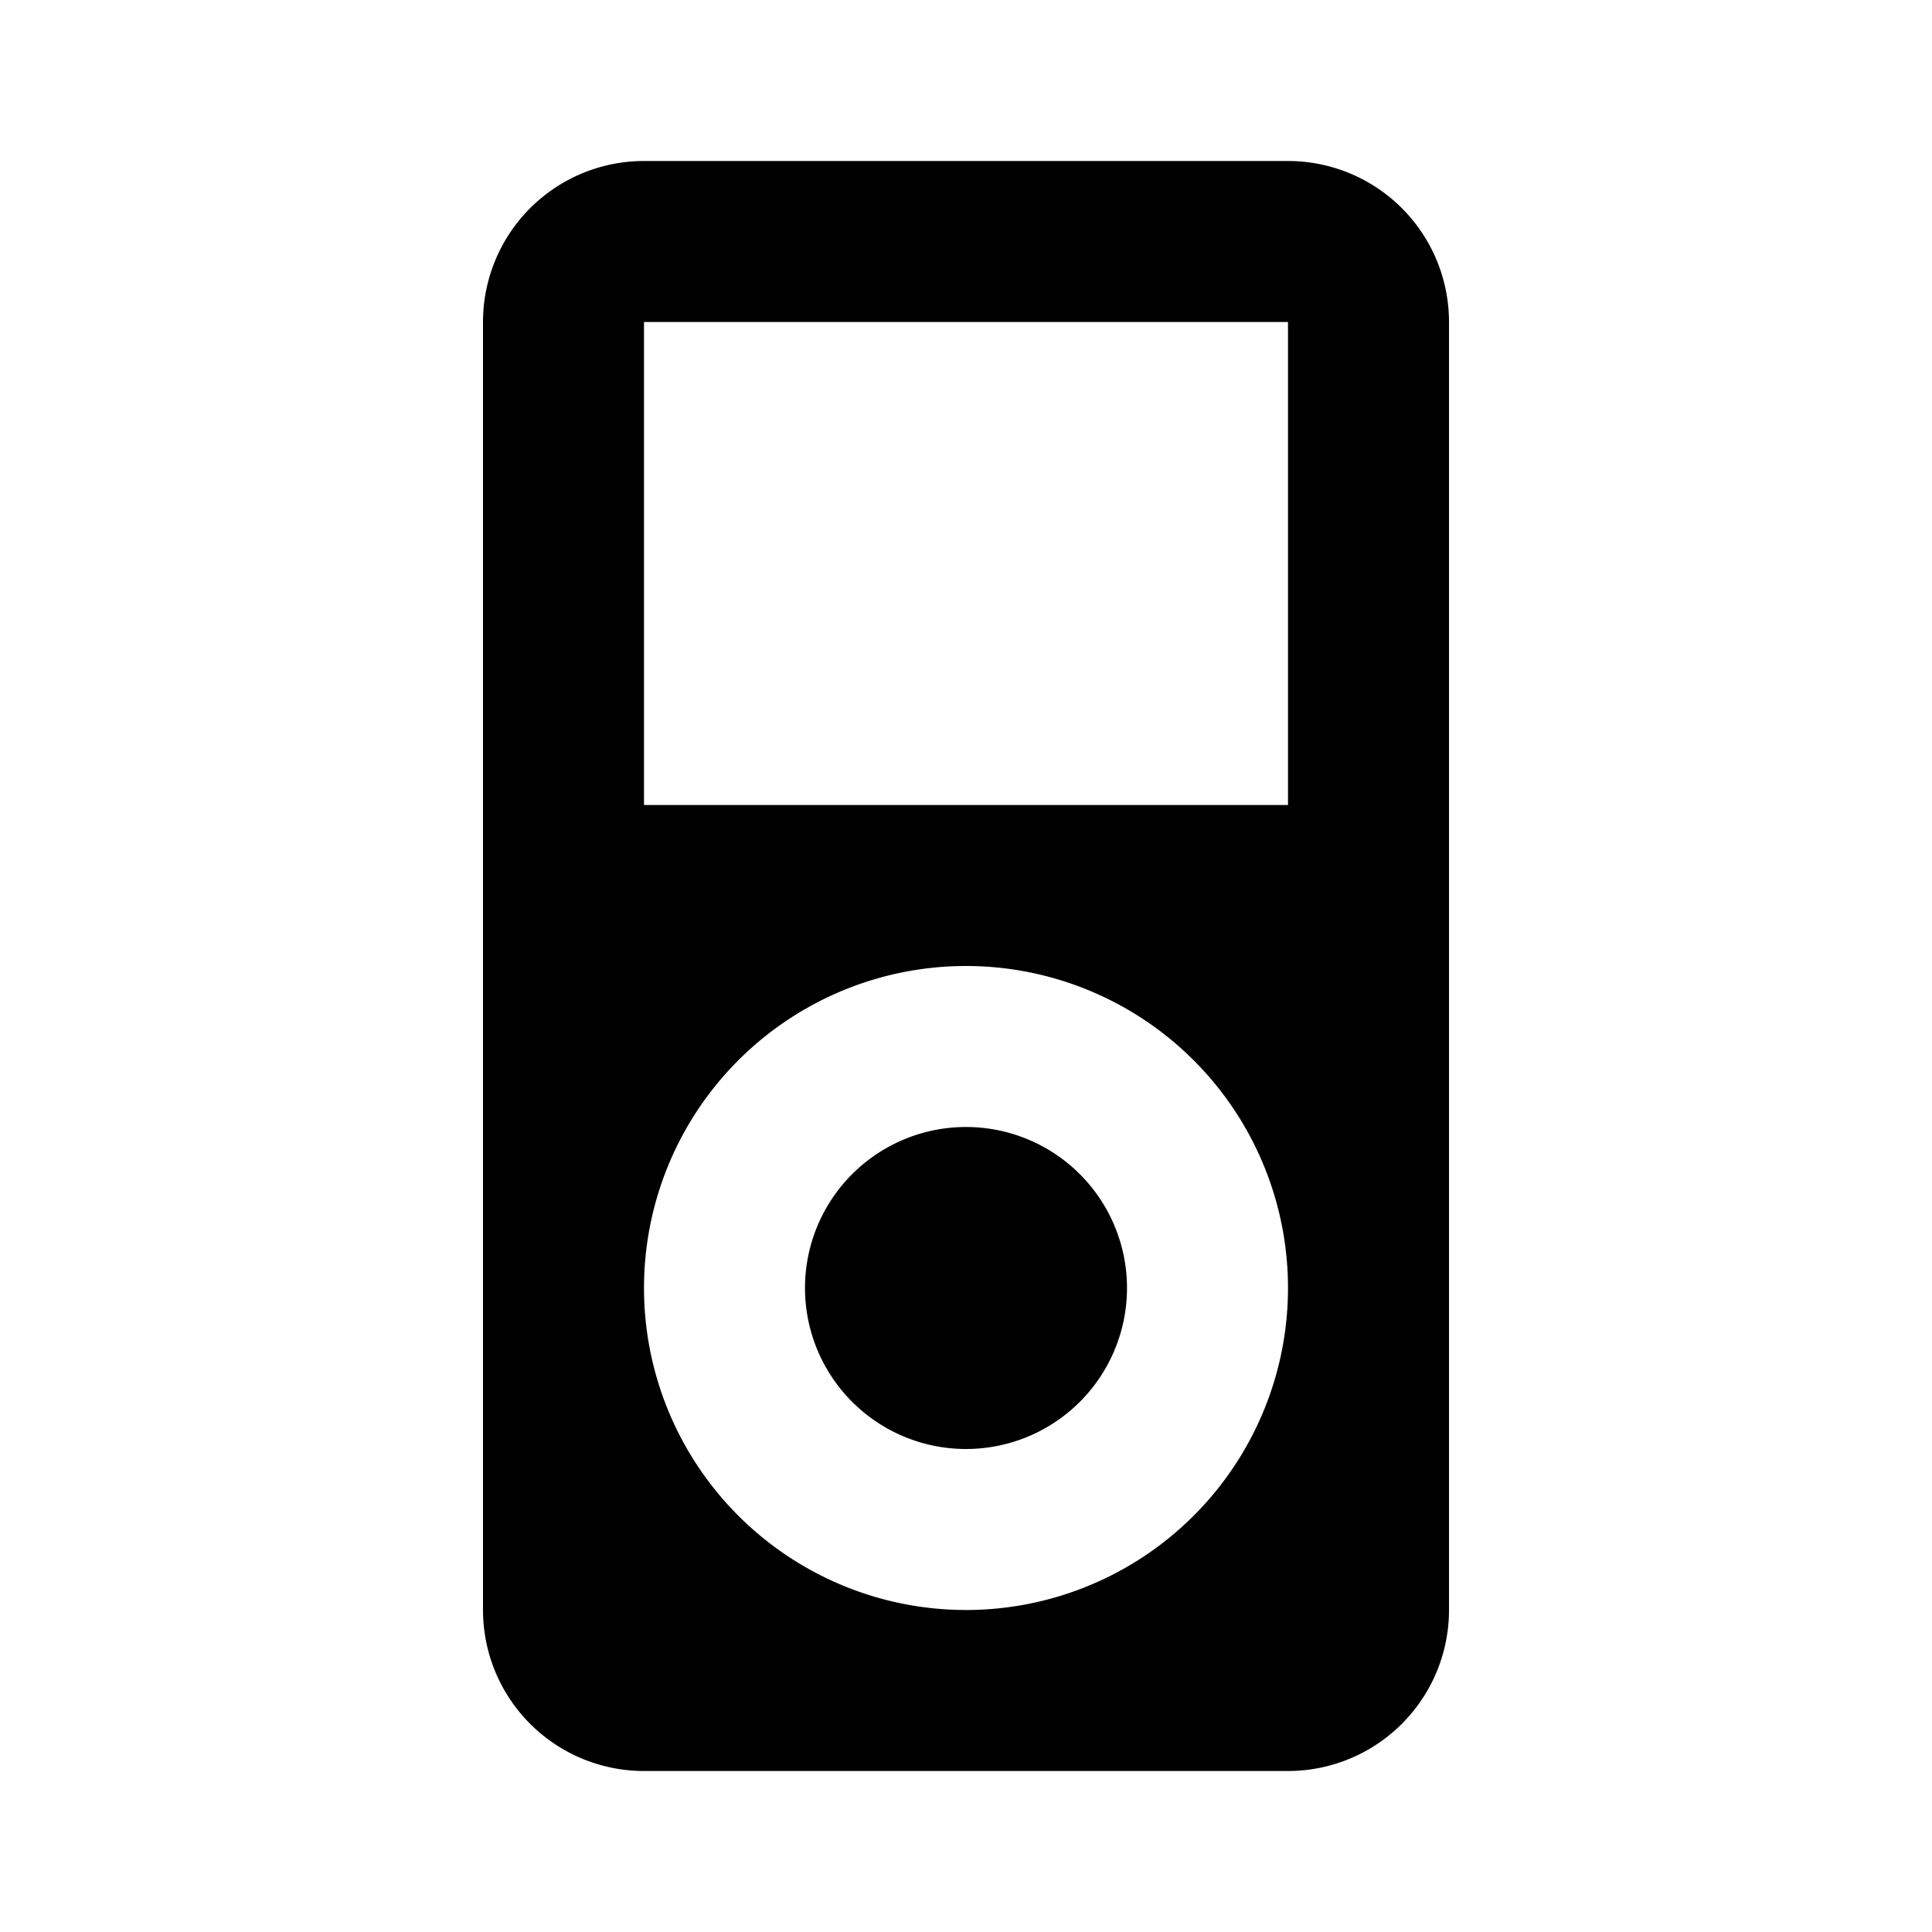 <?xml version="1.0" encoding="utf-8"?>
<!-- Generator: www.svgicons.com -->
<svg xmlns="http://www.w3.org/2000/svg" width="800" height="800" viewBox="0 0 24 24">
<path fill="currentColor" fill-rule="evenodd" d="M18 20a2 2 0 0 1-2 2H8a2 2 0 0 1-2-2V4a2 2 0 0 1 2-2h8a2 2 0 0 1 2 2zm-6 0a4 4 0 1 0 0-8a4 4 0 0 0 0 8M8 4v6h8V4zm4 14a2 2 0 1 0 0-4a2 2 0 0 0 0 4"/>
</svg>